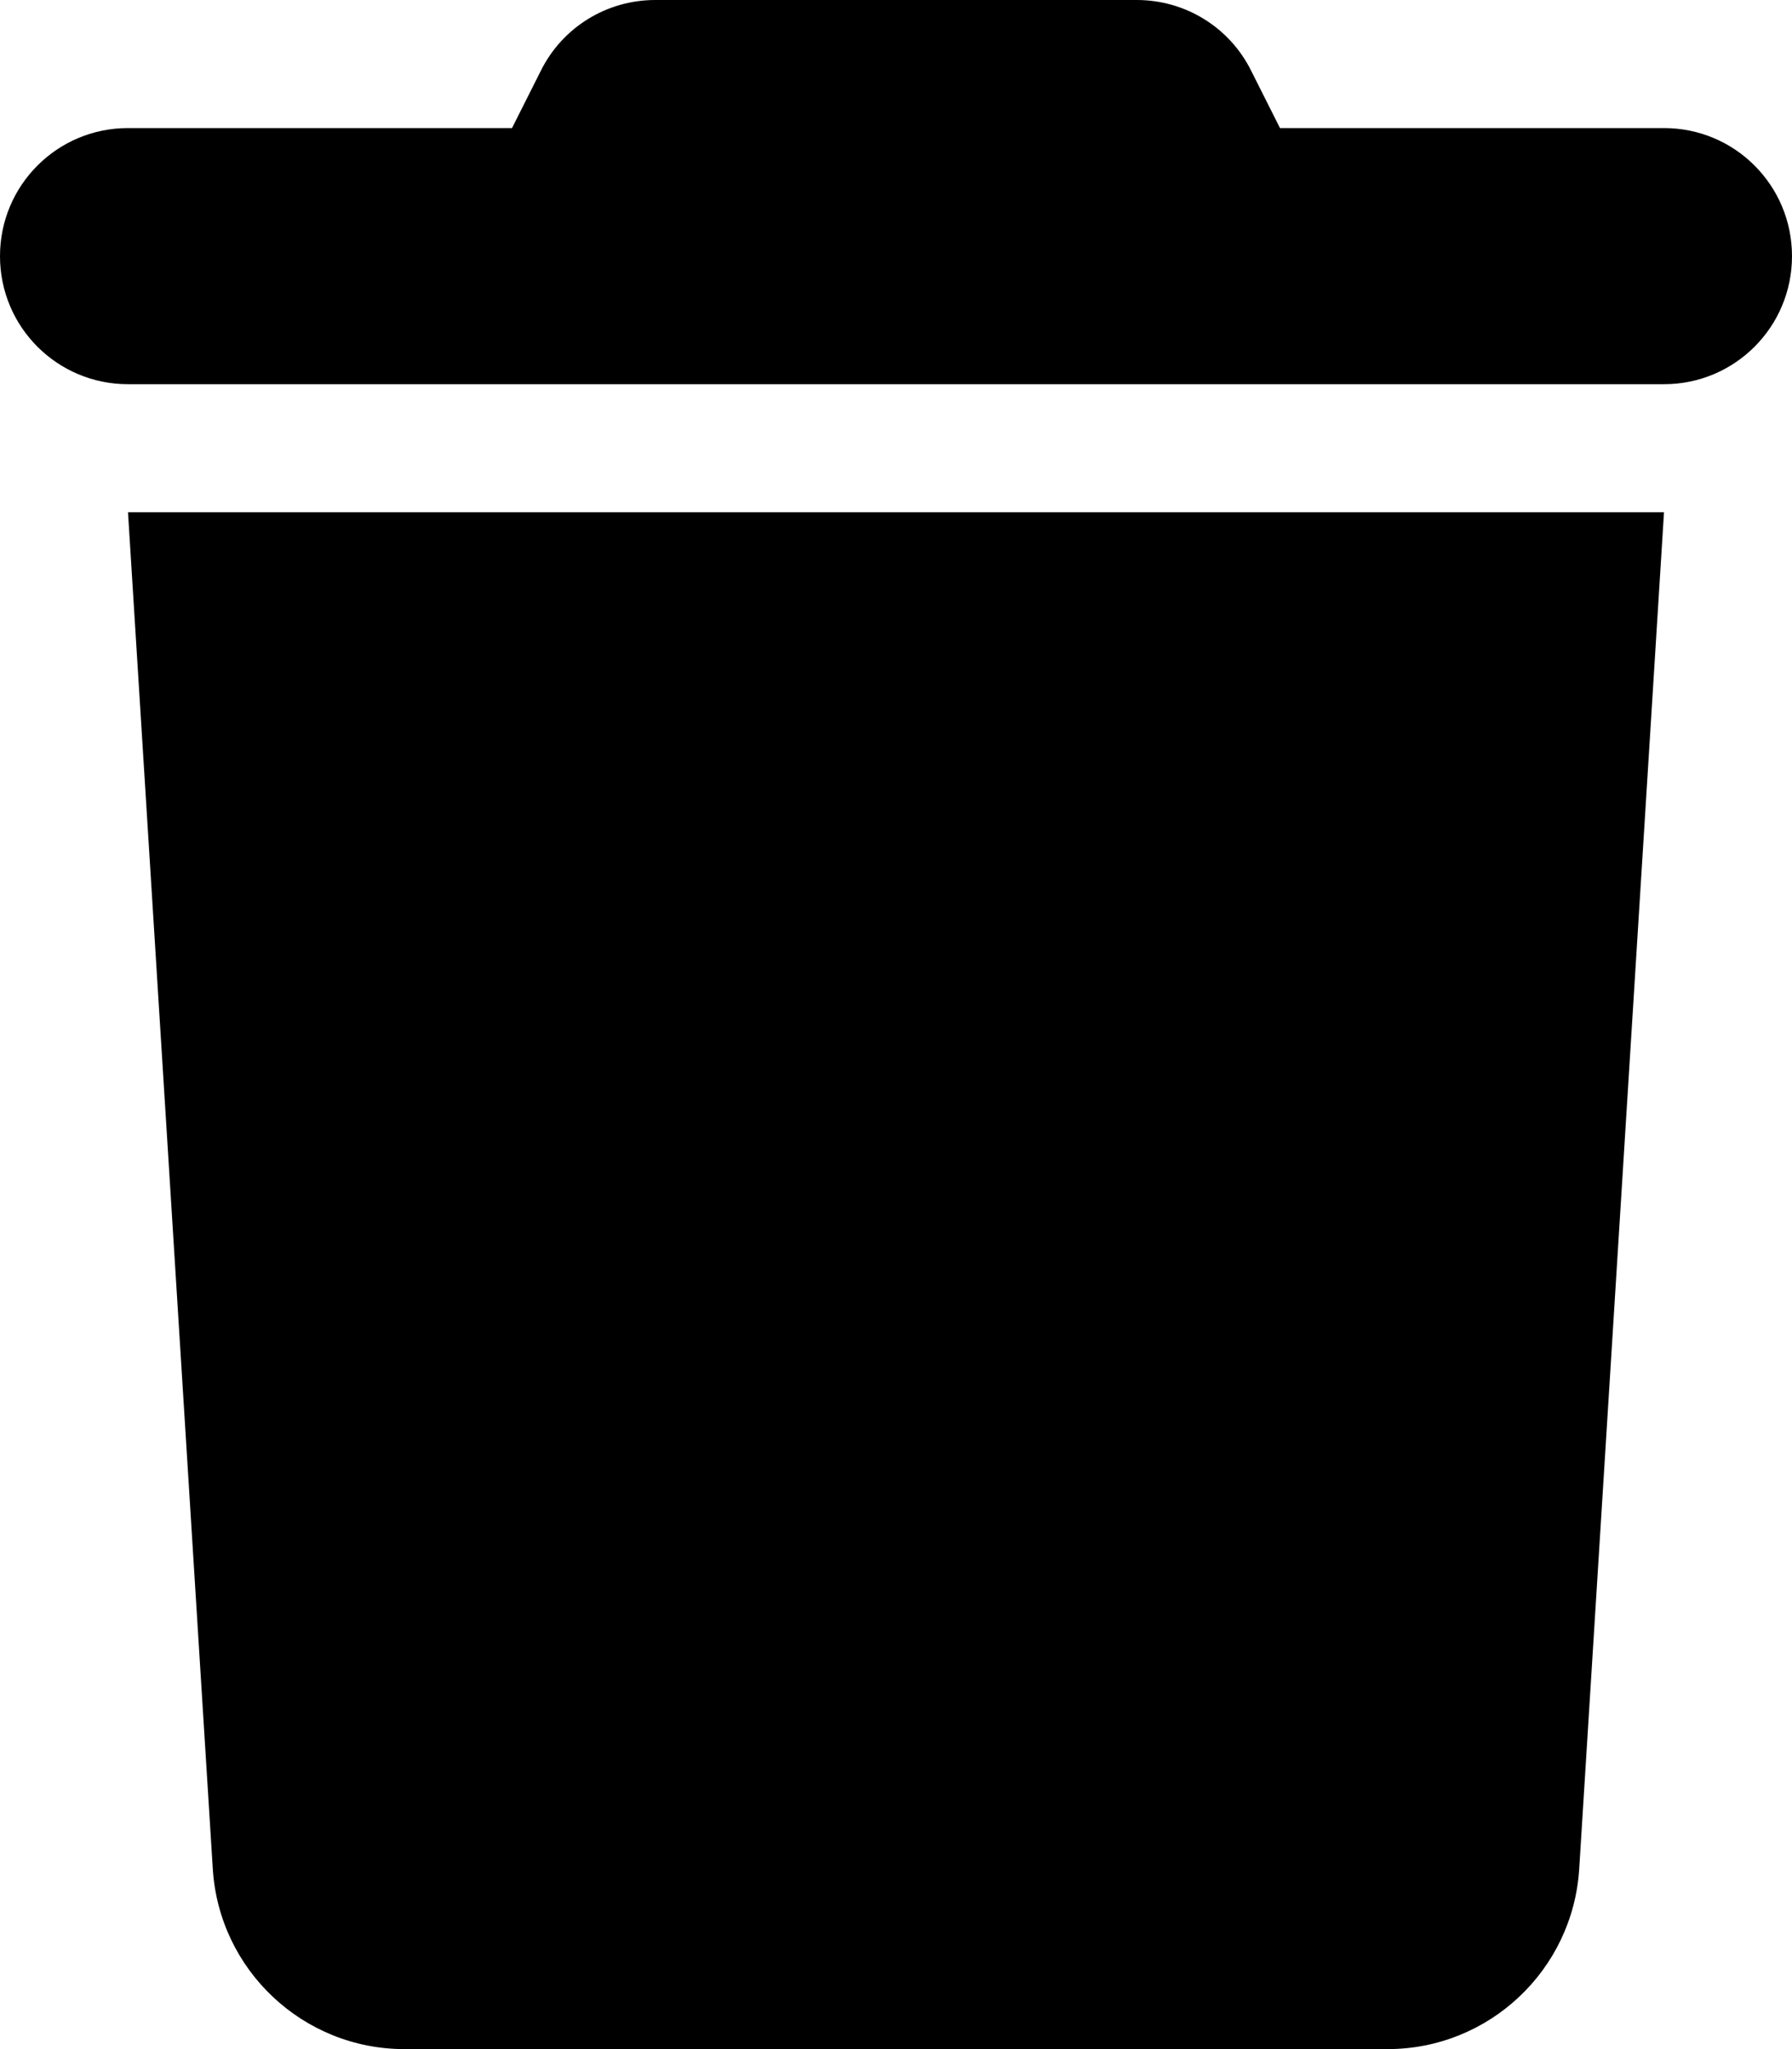 <svg xmlns="http://www.w3.org/2000/svg" viewBox="0 0 448 512"><!--! Font Awesome Free 6.5.1 by @fontawesome - https://fontawesome.com License - https://fontawesome.com/license/free (Icons: CC BY 4.0, Fonts: SIL OFL 1.1, Code: MIT License) Copyright 2023 Fonticons, Inc.--><path d="M135.2 17.7 128 32H32C14.3 32 0 46.3 0 64s14.3 32 32 32h384c17.7 0 32-14.3 32-32s-14.3-32-32-32h-96l-7.2-14.3C307.4 6.8 296.3 0 284.2 0H163.8c-12.1 0-23.2 6.8-28.6 17.7zM416 128H32l21.2 339c1.6 25.3 22.6 45 47.9 45h245.8c25.3 0 46.3-19.7 47.9-45L416 128z"/></svg>